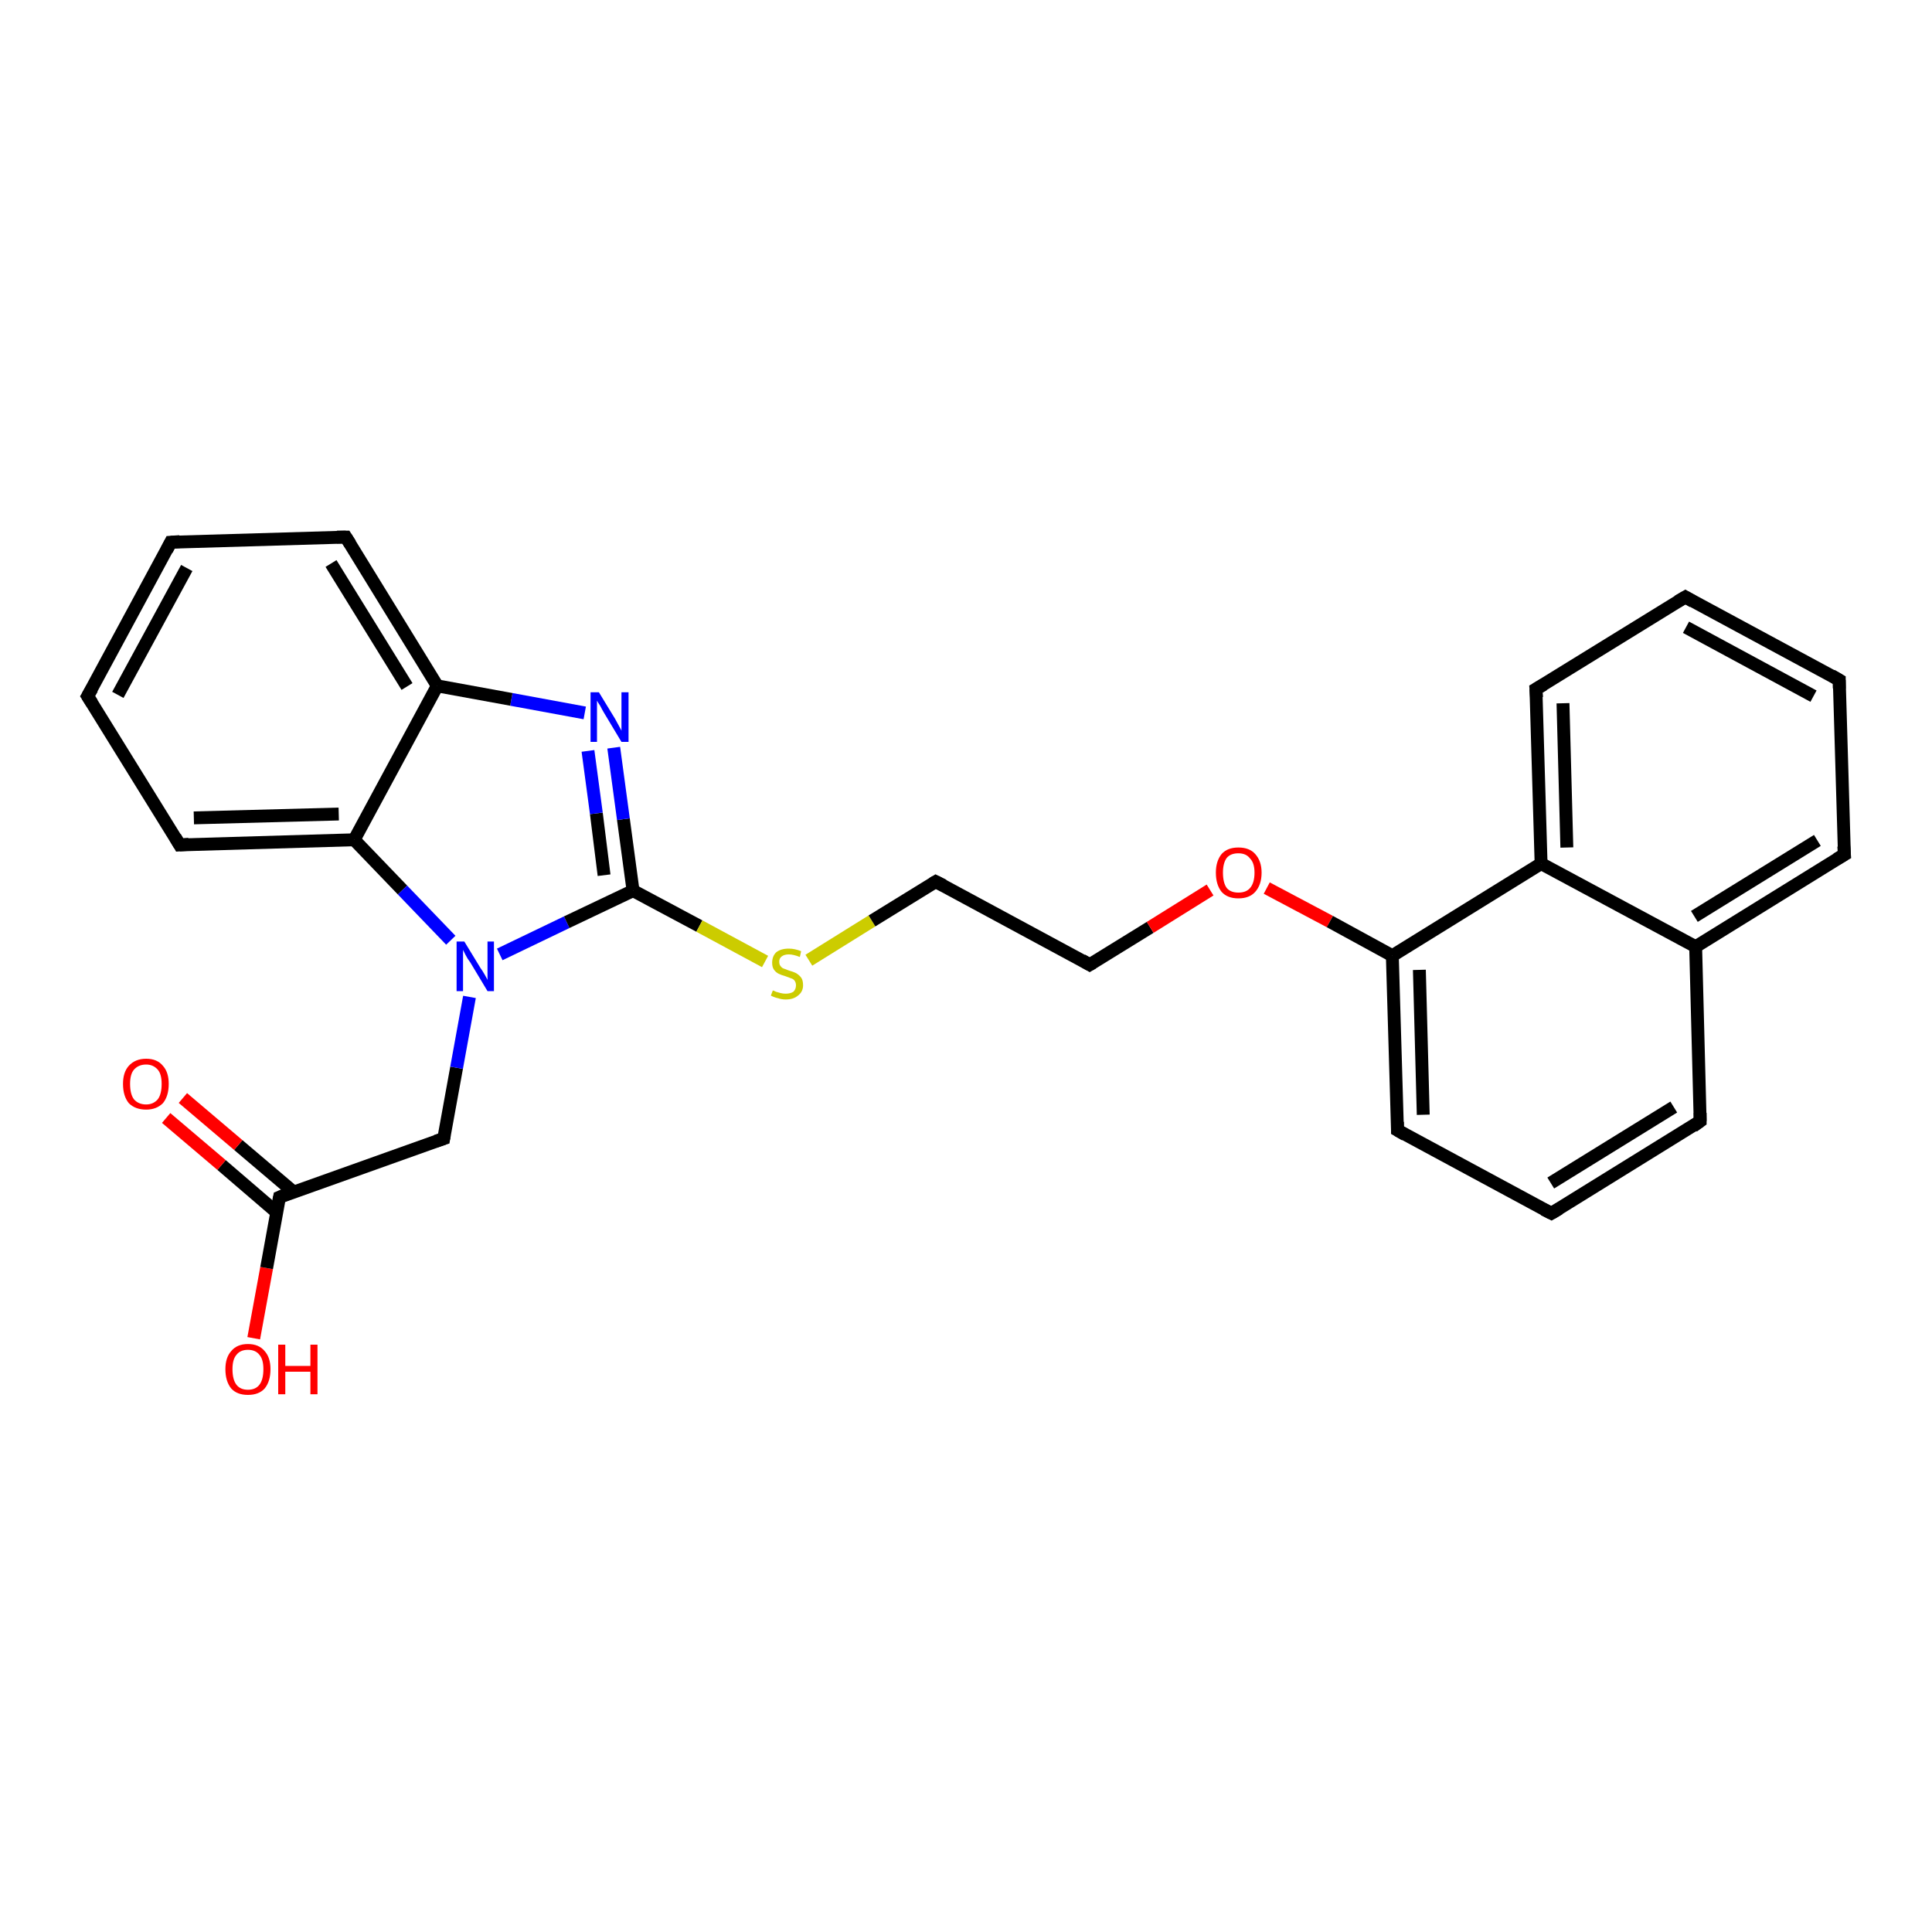<?xml version='1.0' encoding='iso-8859-1'?>
<svg version='1.1' baseProfile='full'
              xmlns='http://www.w3.org/2000/svg'
                      xmlns:rdkit='http://www.rdkit.org/xml'
                      xmlns:xlink='http://www.w3.org/1999/xlink'
                  xml:space='preserve'
width='300px' height='300px' viewBox='0 0 300 300'>
<!-- END OF HEADER -->
<rect style='opacity:1.0;fill:#FFFFFF;stroke:none' width='300.0' height='300.0' x='0.0' y='0.0'> </rect>
<path class='bond-0 atom-0 atom-1' d='M 39.4,207.8 L 41.4,196.9' style='fill:none;fill-rule:evenodd;stroke:#FF0000;stroke-width:2.0px;stroke-linecap:butt;stroke-linejoin:miter;stroke-opacity:1' />
<path class='bond-0 atom-0 atom-1' d='M 41.4,196.9 L 43.4,185.9' style='fill:none;fill-rule:evenodd;stroke:#000000;stroke-width:2.0px;stroke-linecap:butt;stroke-linejoin:miter;stroke-opacity:1' />
<path class='bond-1 atom-1 atom-2' d='M 45.6,185.1 L 37.0,177.8' style='fill:none;fill-rule:evenodd;stroke:#000000;stroke-width:2.0px;stroke-linecap:butt;stroke-linejoin:miter;stroke-opacity:1' />
<path class='bond-1 atom-1 atom-2' d='M 37.0,177.8 L 28.4,170.5' style='fill:none;fill-rule:evenodd;stroke:#FF0000;stroke-width:2.0px;stroke-linecap:butt;stroke-linejoin:miter;stroke-opacity:1' />
<path class='bond-1 atom-1 atom-2' d='M 42.9,188.2 L 34.4,180.9' style='fill:none;fill-rule:evenodd;stroke:#000000;stroke-width:2.0px;stroke-linecap:butt;stroke-linejoin:miter;stroke-opacity:1' />
<path class='bond-1 atom-1 atom-2' d='M 34.4,180.9 L 25.8,173.6' style='fill:none;fill-rule:evenodd;stroke:#FF0000;stroke-width:2.0px;stroke-linecap:butt;stroke-linejoin:miter;stroke-opacity:1' />
<path class='bond-2 atom-1 atom-3' d='M 43.4,185.9 L 68.9,176.8' style='fill:none;fill-rule:evenodd;stroke:#000000;stroke-width:2.0px;stroke-linecap:butt;stroke-linejoin:miter;stroke-opacity:1' />
<path class='bond-3 atom-3 atom-4' d='M 68.9,176.8 L 70.9,165.8' style='fill:none;fill-rule:evenodd;stroke:#000000;stroke-width:2.0px;stroke-linecap:butt;stroke-linejoin:miter;stroke-opacity:1' />
<path class='bond-3 atom-3 atom-4' d='M 70.9,165.8 L 72.9,154.8' style='fill:none;fill-rule:evenodd;stroke:#0000FF;stroke-width:2.0px;stroke-linecap:butt;stroke-linejoin:miter;stroke-opacity:1' />
<path class='bond-4 atom-4 atom-5' d='M 77.6,148.2 L 88.0,143.2' style='fill:none;fill-rule:evenodd;stroke:#0000FF;stroke-width:2.0px;stroke-linecap:butt;stroke-linejoin:miter;stroke-opacity:1' />
<path class='bond-4 atom-4 atom-5' d='M 88.0,143.2 L 98.3,138.3' style='fill:none;fill-rule:evenodd;stroke:#000000;stroke-width:2.0px;stroke-linecap:butt;stroke-linejoin:miter;stroke-opacity:1' />
<path class='bond-5 atom-5 atom-6' d='M 98.3,138.3 L 108.6,143.8' style='fill:none;fill-rule:evenodd;stroke:#000000;stroke-width:2.0px;stroke-linecap:butt;stroke-linejoin:miter;stroke-opacity:1' />
<path class='bond-5 atom-5 atom-6' d='M 108.6,143.8 L 118.8,149.3' style='fill:none;fill-rule:evenodd;stroke:#CCCC00;stroke-width:2.0px;stroke-linecap:butt;stroke-linejoin:miter;stroke-opacity:1' />
<path class='bond-6 atom-6 atom-7' d='M 125.6,149.1 L 135.4,143.0' style='fill:none;fill-rule:evenodd;stroke:#CCCC00;stroke-width:2.0px;stroke-linecap:butt;stroke-linejoin:miter;stroke-opacity:1' />
<path class='bond-6 atom-6 atom-7' d='M 135.4,143.0 L 145.3,136.9' style='fill:none;fill-rule:evenodd;stroke:#000000;stroke-width:2.0px;stroke-linecap:butt;stroke-linejoin:miter;stroke-opacity:1' />
<path class='bond-7 atom-7 atom-8' d='M 145.3,136.9 L 169.2,149.8' style='fill:none;fill-rule:evenodd;stroke:#000000;stroke-width:2.0px;stroke-linecap:butt;stroke-linejoin:miter;stroke-opacity:1' />
<path class='bond-8 atom-8 atom-9' d='M 169.2,149.8 L 178.6,144.0' style='fill:none;fill-rule:evenodd;stroke:#000000;stroke-width:2.0px;stroke-linecap:butt;stroke-linejoin:miter;stroke-opacity:1' />
<path class='bond-8 atom-8 atom-9' d='M 178.6,144.0 L 187.9,138.2' style='fill:none;fill-rule:evenodd;stroke:#FF0000;stroke-width:2.0px;stroke-linecap:butt;stroke-linejoin:miter;stroke-opacity:1' />
<path class='bond-9 atom-9 atom-10' d='M 196.7,137.9 L 206.5,143.1' style='fill:none;fill-rule:evenodd;stroke:#FF0000;stroke-width:2.0px;stroke-linecap:butt;stroke-linejoin:miter;stroke-opacity:1' />
<path class='bond-9 atom-9 atom-10' d='M 206.5,143.1 L 216.2,148.4' style='fill:none;fill-rule:evenodd;stroke:#000000;stroke-width:2.0px;stroke-linecap:butt;stroke-linejoin:miter;stroke-opacity:1' />
<path class='bond-10 atom-10 atom-11' d='M 216.2,148.4 L 217.0,175.5' style='fill:none;fill-rule:evenodd;stroke:#000000;stroke-width:2.0px;stroke-linecap:butt;stroke-linejoin:miter;stroke-opacity:1' />
<path class='bond-10 atom-10 atom-11' d='M 220.4,150.6 L 221.0,173.1' style='fill:none;fill-rule:evenodd;stroke:#000000;stroke-width:2.0px;stroke-linecap:butt;stroke-linejoin:miter;stroke-opacity:1' />
<path class='bond-11 atom-11 atom-12' d='M 217.0,175.5 L 240.9,188.4' style='fill:none;fill-rule:evenodd;stroke:#000000;stroke-width:2.0px;stroke-linecap:butt;stroke-linejoin:miter;stroke-opacity:1' />
<path class='bond-12 atom-12 atom-13' d='M 240.9,188.4 L 264.0,174.1' style='fill:none;fill-rule:evenodd;stroke:#000000;stroke-width:2.0px;stroke-linecap:butt;stroke-linejoin:miter;stroke-opacity:1' />
<path class='bond-12 atom-12 atom-13' d='M 240.8,183.7 L 259.9,171.9' style='fill:none;fill-rule:evenodd;stroke:#000000;stroke-width:2.0px;stroke-linecap:butt;stroke-linejoin:miter;stroke-opacity:1' />
<path class='bond-13 atom-13 atom-14' d='M 264.0,174.1 L 263.3,147.0' style='fill:none;fill-rule:evenodd;stroke:#000000;stroke-width:2.0px;stroke-linecap:butt;stroke-linejoin:miter;stroke-opacity:1' />
<path class='bond-14 atom-14 atom-15' d='M 263.3,147.0 L 286.4,132.7' style='fill:none;fill-rule:evenodd;stroke:#000000;stroke-width:2.0px;stroke-linecap:butt;stroke-linejoin:miter;stroke-opacity:1' />
<path class='bond-14 atom-14 atom-15' d='M 263.1,142.3 L 282.2,130.5' style='fill:none;fill-rule:evenodd;stroke:#000000;stroke-width:2.0px;stroke-linecap:butt;stroke-linejoin:miter;stroke-opacity:1' />
<path class='bond-15 atom-15 atom-16' d='M 286.4,132.7 L 285.6,105.6' style='fill:none;fill-rule:evenodd;stroke:#000000;stroke-width:2.0px;stroke-linecap:butt;stroke-linejoin:miter;stroke-opacity:1' />
<path class='bond-16 atom-16 atom-17' d='M 285.6,105.6 L 261.7,92.7' style='fill:none;fill-rule:evenodd;stroke:#000000;stroke-width:2.0px;stroke-linecap:butt;stroke-linejoin:miter;stroke-opacity:1' />
<path class='bond-16 atom-16 atom-17' d='M 281.6,108.1 L 261.8,97.4' style='fill:none;fill-rule:evenodd;stroke:#000000;stroke-width:2.0px;stroke-linecap:butt;stroke-linejoin:miter;stroke-opacity:1' />
<path class='bond-17 atom-17 atom-18' d='M 261.7,92.7 L 238.5,107.0' style='fill:none;fill-rule:evenodd;stroke:#000000;stroke-width:2.0px;stroke-linecap:butt;stroke-linejoin:miter;stroke-opacity:1' />
<path class='bond-18 atom-18 atom-19' d='M 238.5,107.0 L 239.3,134.1' style='fill:none;fill-rule:evenodd;stroke:#000000;stroke-width:2.0px;stroke-linecap:butt;stroke-linejoin:miter;stroke-opacity:1' />
<path class='bond-18 atom-18 atom-19' d='M 242.7,109.2 L 243.3,131.6' style='fill:none;fill-rule:evenodd;stroke:#000000;stroke-width:2.0px;stroke-linecap:butt;stroke-linejoin:miter;stroke-opacity:1' />
<path class='bond-19 atom-5 atom-20' d='M 98.3,138.3 L 96.8,127.2' style='fill:none;fill-rule:evenodd;stroke:#000000;stroke-width:2.0px;stroke-linecap:butt;stroke-linejoin:miter;stroke-opacity:1' />
<path class='bond-19 atom-5 atom-20' d='M 96.8,127.2 L 95.3,116.1' style='fill:none;fill-rule:evenodd;stroke:#0000FF;stroke-width:2.0px;stroke-linecap:butt;stroke-linejoin:miter;stroke-opacity:1' />
<path class='bond-19 atom-5 atom-20' d='M 93.8,135.9 L 92.6,126.3' style='fill:none;fill-rule:evenodd;stroke:#000000;stroke-width:2.0px;stroke-linecap:butt;stroke-linejoin:miter;stroke-opacity:1' />
<path class='bond-19 atom-5 atom-20' d='M 92.6,126.3 L 91.3,116.6' style='fill:none;fill-rule:evenodd;stroke:#0000FF;stroke-width:2.0px;stroke-linecap:butt;stroke-linejoin:miter;stroke-opacity:1' />
<path class='bond-20 atom-20 atom-21' d='M 90.8,110.7 L 79.4,108.6' style='fill:none;fill-rule:evenodd;stroke:#0000FF;stroke-width:2.0px;stroke-linecap:butt;stroke-linejoin:miter;stroke-opacity:1' />
<path class='bond-20 atom-20 atom-21' d='M 79.4,108.6 L 67.9,106.5' style='fill:none;fill-rule:evenodd;stroke:#000000;stroke-width:2.0px;stroke-linecap:butt;stroke-linejoin:miter;stroke-opacity:1' />
<path class='bond-21 atom-21 atom-22' d='M 67.9,106.5 L 53.7,83.4' style='fill:none;fill-rule:evenodd;stroke:#000000;stroke-width:2.0px;stroke-linecap:butt;stroke-linejoin:miter;stroke-opacity:1' />
<path class='bond-21 atom-21 atom-22' d='M 63.2,106.6 L 51.4,87.5' style='fill:none;fill-rule:evenodd;stroke:#000000;stroke-width:2.0px;stroke-linecap:butt;stroke-linejoin:miter;stroke-opacity:1' />
<path class='bond-22 atom-22 atom-23' d='M 53.7,83.4 L 26.5,84.2' style='fill:none;fill-rule:evenodd;stroke:#000000;stroke-width:2.0px;stroke-linecap:butt;stroke-linejoin:miter;stroke-opacity:1' />
<path class='bond-23 atom-23 atom-24' d='M 26.5,84.2 L 13.6,108.1' style='fill:none;fill-rule:evenodd;stroke:#000000;stroke-width:2.0px;stroke-linecap:butt;stroke-linejoin:miter;stroke-opacity:1' />
<path class='bond-23 atom-23 atom-24' d='M 29.0,88.2 L 18.3,107.9' style='fill:none;fill-rule:evenodd;stroke:#000000;stroke-width:2.0px;stroke-linecap:butt;stroke-linejoin:miter;stroke-opacity:1' />
<path class='bond-24 atom-24 atom-25' d='M 13.6,108.1 L 27.9,131.2' style='fill:none;fill-rule:evenodd;stroke:#000000;stroke-width:2.0px;stroke-linecap:butt;stroke-linejoin:miter;stroke-opacity:1' />
<path class='bond-25 atom-25 atom-26' d='M 27.9,131.2 L 55.0,130.4' style='fill:none;fill-rule:evenodd;stroke:#000000;stroke-width:2.0px;stroke-linecap:butt;stroke-linejoin:miter;stroke-opacity:1' />
<path class='bond-25 atom-25 atom-26' d='M 30.1,127.0 L 52.6,126.4' style='fill:none;fill-rule:evenodd;stroke:#000000;stroke-width:2.0px;stroke-linecap:butt;stroke-linejoin:miter;stroke-opacity:1' />
<path class='bond-26 atom-26 atom-4' d='M 55.0,130.4 L 62.5,138.2' style='fill:none;fill-rule:evenodd;stroke:#000000;stroke-width:2.0px;stroke-linecap:butt;stroke-linejoin:miter;stroke-opacity:1' />
<path class='bond-26 atom-26 atom-4' d='M 62.5,138.2 L 70.0,146.0' style='fill:none;fill-rule:evenodd;stroke:#0000FF;stroke-width:2.0px;stroke-linecap:butt;stroke-linejoin:miter;stroke-opacity:1' />
<path class='bond-27 atom-19 atom-10' d='M 239.3,134.1 L 216.2,148.4' style='fill:none;fill-rule:evenodd;stroke:#000000;stroke-width:2.0px;stroke-linecap:butt;stroke-linejoin:miter;stroke-opacity:1' />
<path class='bond-28 atom-26 atom-21' d='M 55.0,130.4 L 67.9,106.5' style='fill:none;fill-rule:evenodd;stroke:#000000;stroke-width:2.0px;stroke-linecap:butt;stroke-linejoin:miter;stroke-opacity:1' />
<path class='bond-29 atom-19 atom-14' d='M 239.3,134.1 L 263.3,147.0' style='fill:none;fill-rule:evenodd;stroke:#000000;stroke-width:2.0px;stroke-linecap:butt;stroke-linejoin:miter;stroke-opacity:1' />
<path d='M 43.3,186.4 L 43.4,185.9 L 44.6,185.4' style='fill:none;stroke:#000000;stroke-width:2.0px;stroke-linecap:butt;stroke-linejoin:miter;stroke-opacity:1;' />
<path d='M 67.7,177.2 L 68.9,176.8 L 69.0,176.2' style='fill:none;stroke:#000000;stroke-width:2.0px;stroke-linecap:butt;stroke-linejoin:miter;stroke-opacity:1;' />
<path d='M 144.8,137.2 L 145.3,136.9 L 146.5,137.5' style='fill:none;stroke:#000000;stroke-width:2.0px;stroke-linecap:butt;stroke-linejoin:miter;stroke-opacity:1;' />
<path d='M 168.0,149.1 L 169.2,149.8 L 169.7,149.5' style='fill:none;stroke:#000000;stroke-width:2.0px;stroke-linecap:butt;stroke-linejoin:miter;stroke-opacity:1;' />
<path d='M 217.0,174.2 L 217.0,175.5 L 218.2,176.2' style='fill:none;stroke:#000000;stroke-width:2.0px;stroke-linecap:butt;stroke-linejoin:miter;stroke-opacity:1;' />
<path d='M 239.7,187.8 L 240.9,188.4 L 242.1,187.7' style='fill:none;stroke:#000000;stroke-width:2.0px;stroke-linecap:butt;stroke-linejoin:miter;stroke-opacity:1;' />
<path d='M 262.9,174.9 L 264.0,174.1 L 264.0,172.8' style='fill:none;stroke:#000000;stroke-width:2.0px;stroke-linecap:butt;stroke-linejoin:miter;stroke-opacity:1;' />
<path d='M 285.2,133.4 L 286.4,132.7 L 286.3,131.4' style='fill:none;stroke:#000000;stroke-width:2.0px;stroke-linecap:butt;stroke-linejoin:miter;stroke-opacity:1;' />
<path d='M 285.6,106.9 L 285.6,105.6 L 284.4,104.9' style='fill:none;stroke:#000000;stroke-width:2.0px;stroke-linecap:butt;stroke-linejoin:miter;stroke-opacity:1;' />
<path d='M 262.9,93.4 L 261.7,92.7 L 260.5,93.4' style='fill:none;stroke:#000000;stroke-width:2.0px;stroke-linecap:butt;stroke-linejoin:miter;stroke-opacity:1;' />
<path d='M 239.7,106.3 L 238.5,107.0 L 238.6,108.3' style='fill:none;stroke:#000000;stroke-width:2.0px;stroke-linecap:butt;stroke-linejoin:miter;stroke-opacity:1;' />
<path d='M 54.4,84.5 L 53.7,83.4 L 52.3,83.4' style='fill:none;stroke:#000000;stroke-width:2.0px;stroke-linecap:butt;stroke-linejoin:miter;stroke-opacity:1;' />
<path d='M 27.9,84.1 L 26.5,84.2 L 25.9,85.4' style='fill:none;stroke:#000000;stroke-width:2.0px;stroke-linecap:butt;stroke-linejoin:miter;stroke-opacity:1;' />
<path d='M 14.3,106.9 L 13.6,108.1 L 14.3,109.2' style='fill:none;stroke:#000000;stroke-width:2.0px;stroke-linecap:butt;stroke-linejoin:miter;stroke-opacity:1;' />
<path d='M 27.2,130.0 L 27.9,131.2 L 29.3,131.1' style='fill:none;stroke:#000000;stroke-width:2.0px;stroke-linecap:butt;stroke-linejoin:miter;stroke-opacity:1;' />
<path class='atom-0' d='M 35.0 212.6
Q 35.0 210.8, 35.9 209.8
Q 36.8 208.7, 38.5 208.7
Q 40.2 208.7, 41.1 209.8
Q 42.0 210.8, 42.0 212.6
Q 42.0 214.5, 41.1 215.6
Q 40.2 216.6, 38.5 216.6
Q 36.8 216.6, 35.9 215.6
Q 35.0 214.5, 35.0 212.6
M 38.5 215.8
Q 39.7 215.8, 40.3 215.0
Q 40.9 214.2, 40.9 212.6
Q 40.9 211.1, 40.3 210.4
Q 39.7 209.6, 38.5 209.6
Q 37.3 209.6, 36.7 210.4
Q 36.1 211.1, 36.1 212.6
Q 36.1 214.2, 36.7 215.0
Q 37.3 215.8, 38.5 215.8
' fill='#FF0000'/>
<path class='atom-0' d='M 43.2 208.8
L 44.3 208.8
L 44.3 212.1
L 48.2 212.1
L 48.2 208.8
L 49.3 208.8
L 49.3 216.5
L 48.2 216.5
L 48.2 213.0
L 44.3 213.0
L 44.3 216.5
L 43.2 216.5
L 43.2 208.8
' fill='#FF0000'/>
<path class='atom-2' d='M 19.1 168.3
Q 19.1 166.5, 20.0 165.5
Q 21.0 164.4, 22.7 164.4
Q 24.4 164.4, 25.3 165.5
Q 26.2 166.5, 26.2 168.3
Q 26.2 170.2, 25.3 171.3
Q 24.3 172.3, 22.7 172.3
Q 21.0 172.3, 20.0 171.3
Q 19.1 170.2, 19.1 168.3
M 22.7 171.5
Q 23.8 171.5, 24.5 170.7
Q 25.1 169.9, 25.1 168.3
Q 25.1 166.8, 24.5 166.1
Q 23.8 165.3, 22.7 165.3
Q 21.5 165.3, 20.8 166.1
Q 20.2 166.8, 20.2 168.3
Q 20.2 169.9, 20.8 170.7
Q 21.5 171.5, 22.7 171.5
' fill='#FF0000'/>
<path class='atom-4' d='M 72.1 146.2
L 74.6 150.3
Q 74.9 150.7, 75.3 151.4
Q 75.7 152.1, 75.7 152.2
L 75.7 146.2
L 76.7 146.2
L 76.7 153.9
L 75.7 153.9
L 73.0 149.4
Q 72.6 148.9, 72.3 148.3
Q 72.0 147.7, 71.9 147.5
L 71.9 153.9
L 70.9 153.9
L 70.9 146.2
L 72.1 146.2
' fill='#0000FF'/>
<path class='atom-6' d='M 120.0 153.8
Q 120.1 153.8, 120.5 154.0
Q 120.8 154.1, 121.2 154.2
Q 121.6 154.3, 122.0 154.3
Q 122.7 154.3, 123.2 154.0
Q 123.6 153.6, 123.6 153.0
Q 123.6 152.6, 123.4 152.3
Q 123.2 152.0, 122.8 151.9
Q 122.5 151.8, 122.0 151.6
Q 121.3 151.4, 120.9 151.2
Q 120.5 151.0, 120.2 150.6
Q 119.9 150.2, 119.9 149.5
Q 119.9 148.5, 120.5 147.9
Q 121.2 147.3, 122.5 147.3
Q 123.4 147.3, 124.4 147.7
L 124.2 148.6
Q 123.2 148.2, 122.5 148.2
Q 121.8 148.2, 121.4 148.5
Q 121.0 148.8, 121.0 149.3
Q 121.0 149.8, 121.2 150.0
Q 121.4 150.3, 121.7 150.4
Q 122.0 150.5, 122.5 150.7
Q 123.2 150.9, 123.6 151.1
Q 124.1 151.4, 124.4 151.8
Q 124.7 152.2, 124.7 153.0
Q 124.7 154.0, 123.9 154.6
Q 123.2 155.2, 122.0 155.2
Q 121.4 155.2, 120.8 155.0
Q 120.3 154.9, 119.7 154.6
L 120.0 153.8
' fill='#CCCC00'/>
<path class='atom-9' d='M 188.8 135.5
Q 188.8 133.7, 189.7 132.6
Q 190.6 131.6, 192.3 131.6
Q 194.0 131.6, 194.9 132.6
Q 195.9 133.7, 195.9 135.5
Q 195.9 137.4, 194.9 138.5
Q 194.0 139.5, 192.3 139.5
Q 190.6 139.5, 189.7 138.5
Q 188.8 137.4, 188.8 135.5
M 192.3 138.6
Q 193.5 138.6, 194.1 137.9
Q 194.8 137.1, 194.8 135.5
Q 194.8 134.0, 194.1 133.3
Q 193.5 132.5, 192.3 132.5
Q 191.1 132.5, 190.5 133.2
Q 189.9 134.0, 189.9 135.5
Q 189.9 137.1, 190.5 137.9
Q 191.1 138.6, 192.3 138.6
' fill='#FF0000'/>
<path class='atom-20' d='M 93.0 107.5
L 95.5 111.6
Q 95.7 112.0, 96.1 112.7
Q 96.5 113.4, 96.5 113.5
L 96.5 107.5
L 97.6 107.5
L 97.6 115.2
L 96.5 115.2
L 93.8 110.7
Q 93.5 110.2, 93.2 109.6
Q 92.8 109.0, 92.7 108.8
L 92.7 115.2
L 91.7 115.2
L 91.7 107.5
L 93.0 107.5
' fill='#0000FF'/>
</svg>
